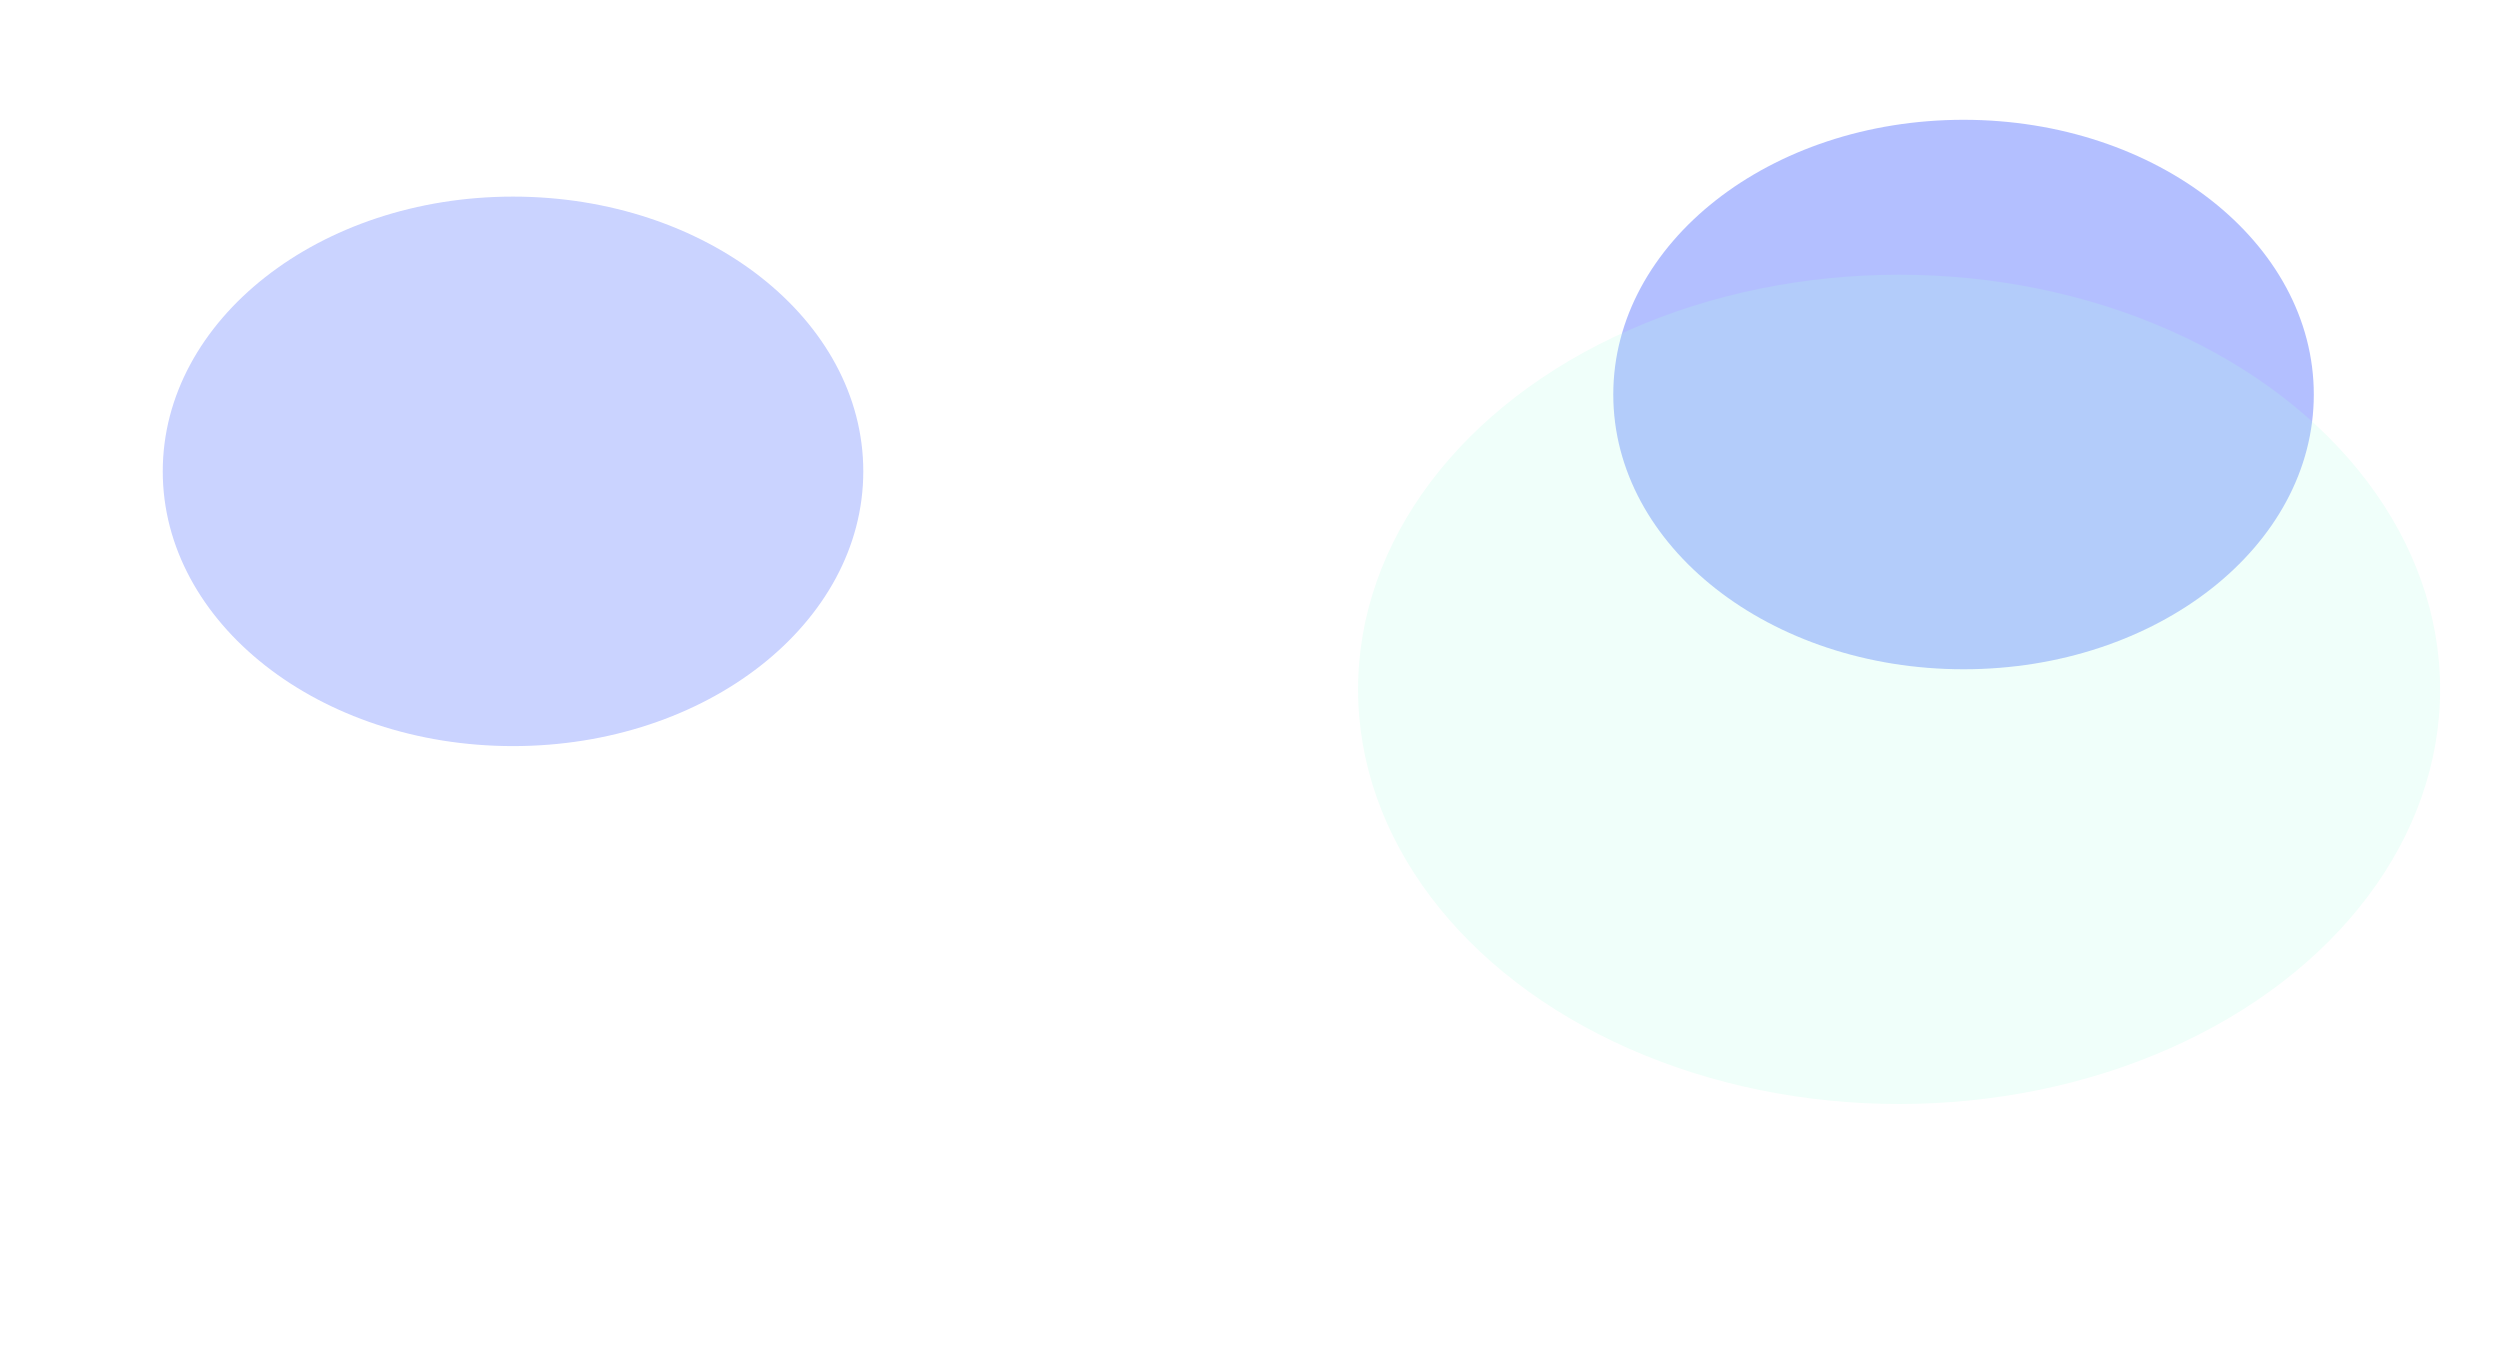 <svg width="1920" height="1048" viewBox="0 0 1920 1048" fill="none" xmlns="http://www.w3.org/2000/svg">
<g opacity="0.3">
<g opacity="0.7" filter="url(#filter0_f_292_1311)">
<ellipse cx="394" cy="362" rx="269" ry="211" fill="#0029FF"/>
</g>
<g filter="url(#filter1_f_292_1311)">
<ellipse cx="1508" cy="303" rx="269" ry="211" fill="#0029FF"/>
</g>
<g opacity="0.2" filter="url(#filter2_f_292_1311)">
<ellipse cx="1458.5" cy="529.436" rx="415.5" ry="318.436" fill="#00FFA3"/>
</g>
</g>
<defs>
<filter id="filter0_f_292_1311" x="-75" y="-49" width="938" height="822" filterUnits="userSpaceOnUse" color-interpolation-filters="sRGB">
<feFlood flood-opacity="0" result="BackgroundImageFix"/>
<feBlend mode="normal" in="SourceGraphic" in2="BackgroundImageFix" result="shape"/>
<feGaussianBlur stdDeviation="100" result="effect1_foregroundBlur_292_1311"/>
</filter>
<filter id="filter1_f_292_1311" x="1039" y="-108" width="938" height="822" filterUnits="userSpaceOnUse" color-interpolation-filters="sRGB">
<feFlood flood-opacity="0" result="BackgroundImageFix"/>
<feBlend mode="normal" in="SourceGraphic" in2="BackgroundImageFix" result="shape"/>
<feGaussianBlur stdDeviation="100" result="effect1_foregroundBlur_292_1311"/>
</filter>
<filter id="filter2_f_292_1311" x="843" y="11" width="1231" height="1036.87" filterUnits="userSpaceOnUse" color-interpolation-filters="sRGB">
<feFlood flood-opacity="0" result="BackgroundImageFix"/>
<feBlend mode="normal" in="SourceGraphic" in2="BackgroundImageFix" result="shape"/>
<feGaussianBlur stdDeviation="100" result="effect1_foregroundBlur_292_1311"/>
</filter>
</defs>
</svg>
